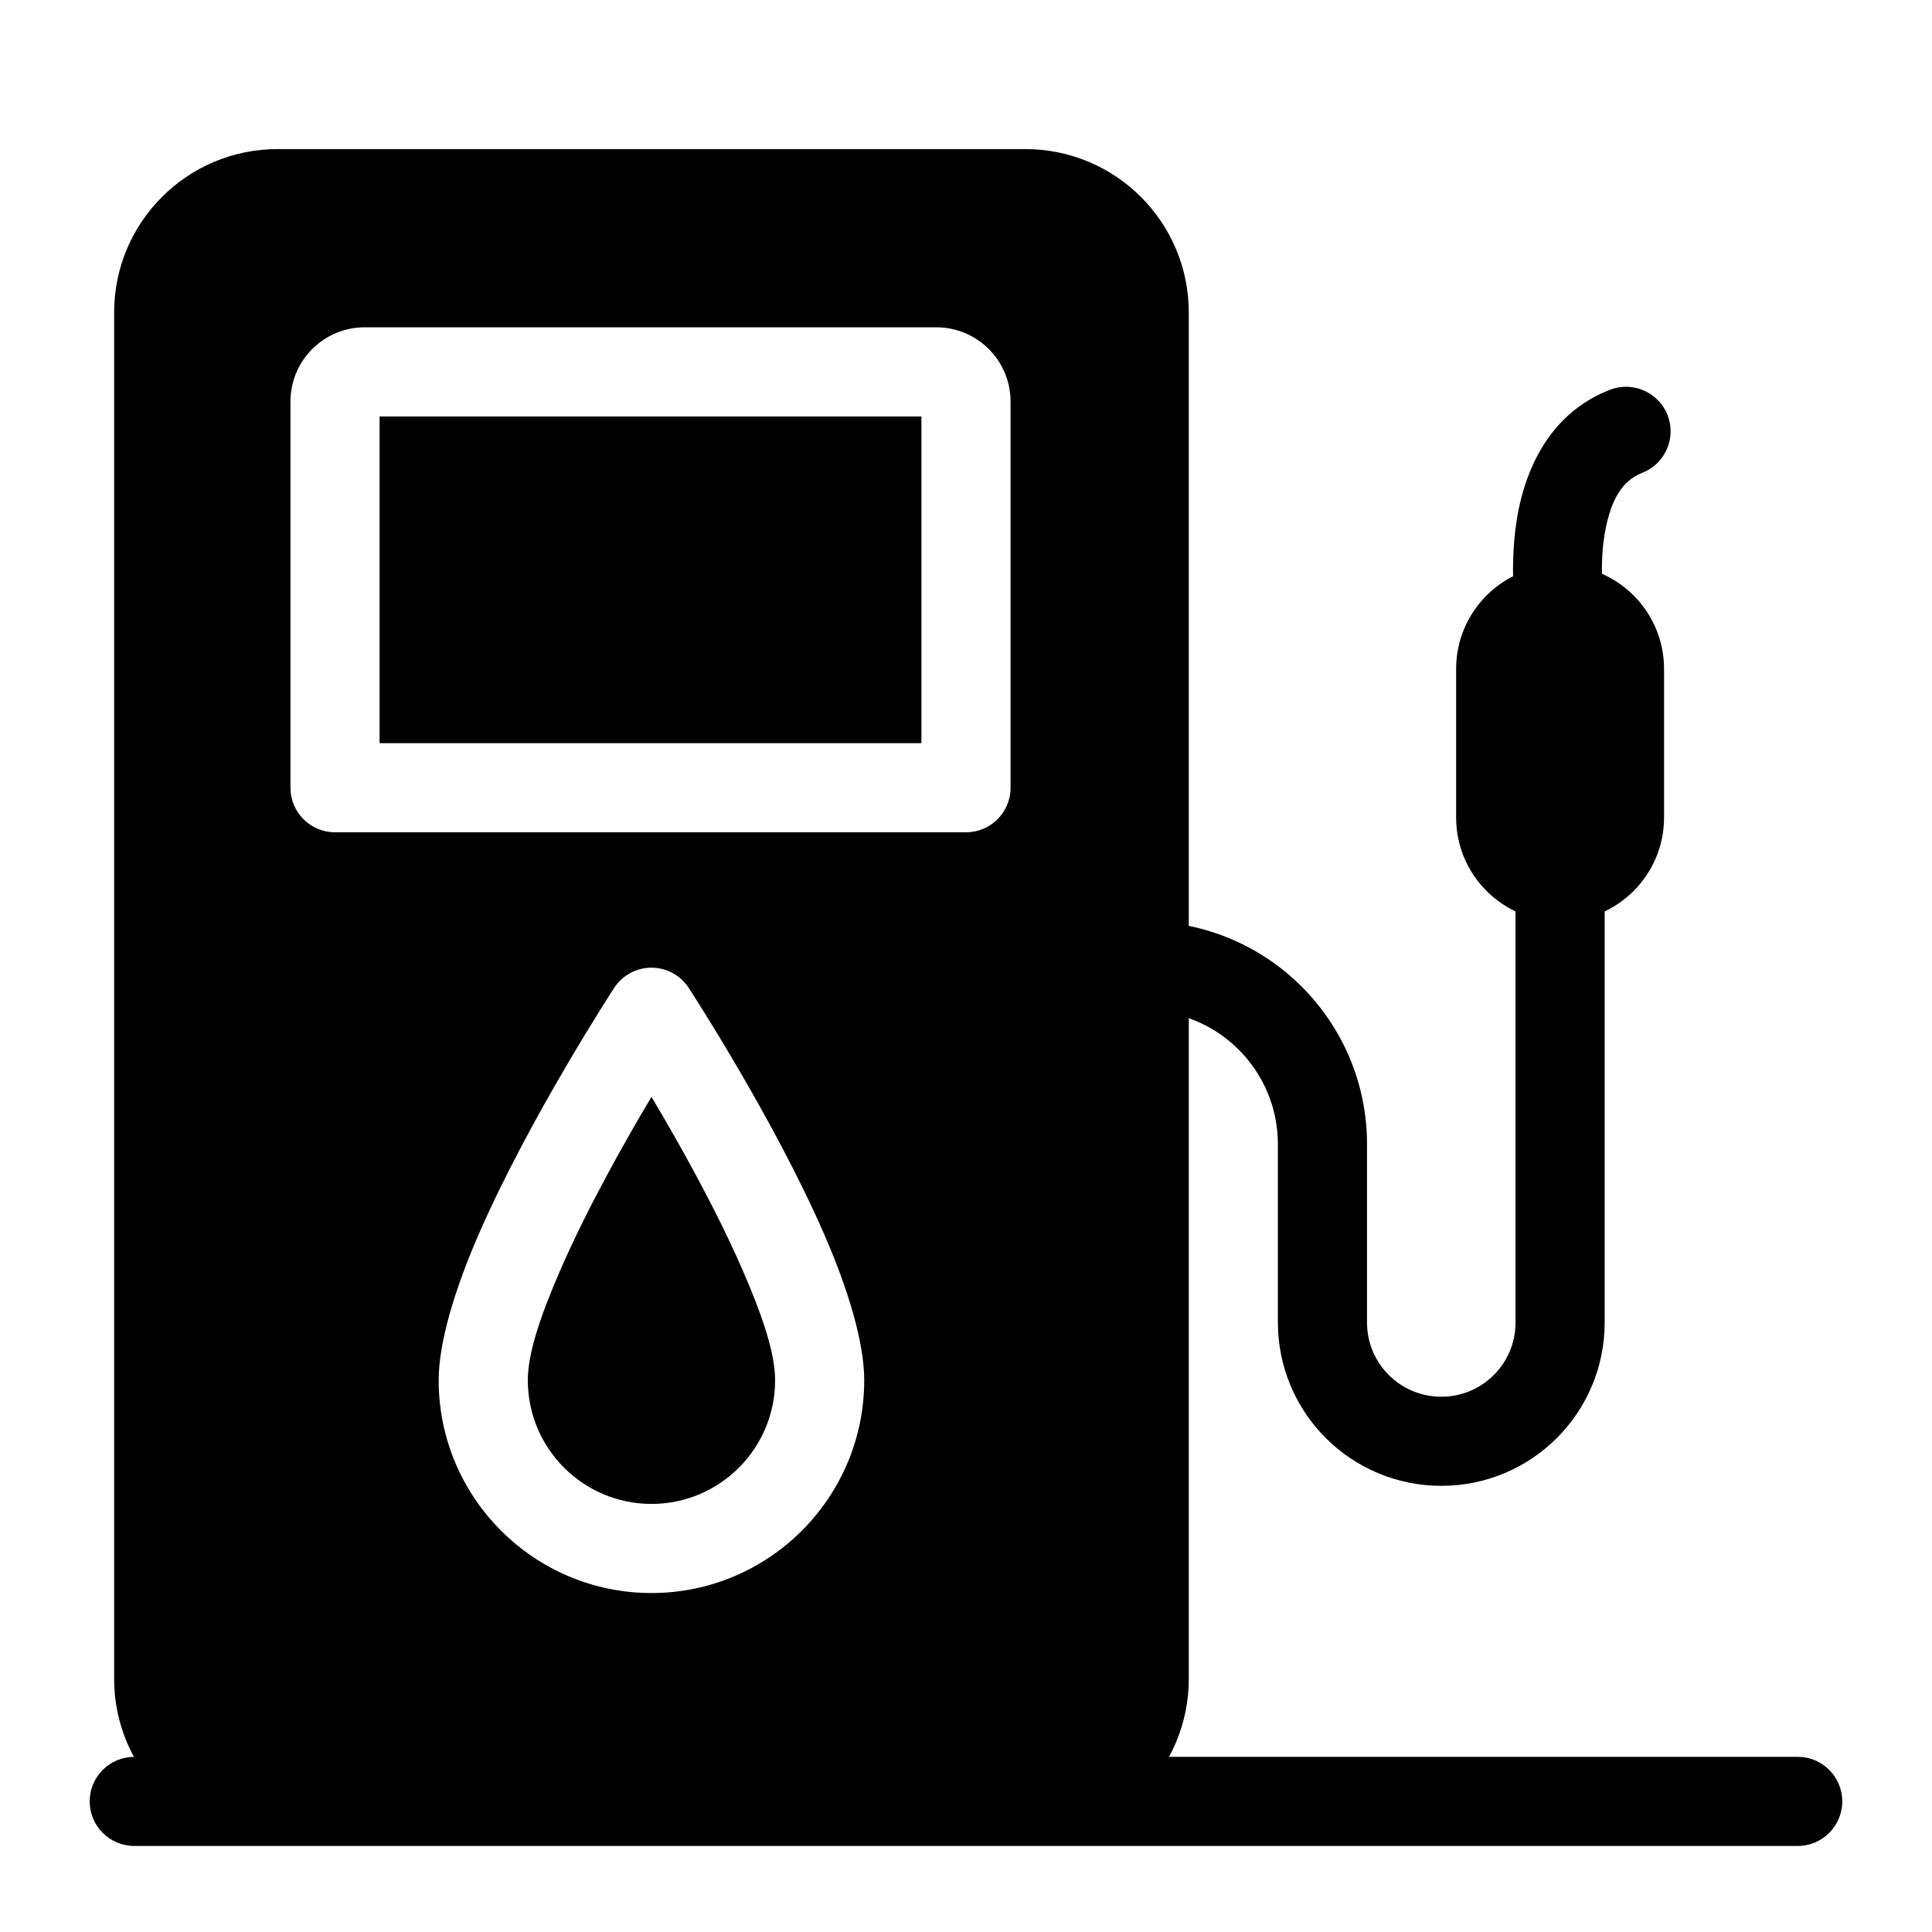 <?xml version="1.0" encoding="UTF-8"?>
<!-- Uploaded to: ICON Repo, www.svgrepo.com, Generator: ICON Repo Mixer Tools -->
<svg fill="#000000" width="800px" height="800px" version="1.1" viewBox="144 144 512 512" xmlns="http://www.w3.org/2000/svg">
 <g fill-rule="evenodd">
  <path d="m459.04 226.81c0-23.914-19.383-43.297-43.297-43.297h-198.2c-23.914 0-43.297 19.383-43.297 43.297v362.11c0 23.914 19.383 43.297 43.297 43.297h198.2c23.914 0 43.297-19.383 43.297-43.297v-362.11zm-132.52 178.99c-2.172-3.336-5.887-5.352-9.871-5.352-4 0-7.715 2.016-9.887 5.352 0 0-22.434 34.371-35.895 65.289-6.391 14.656-10.613 28.719-10.613 38.684 0 31.125 25.27 56.395 56.395 56.395 31.109 0 56.379-25.27 56.379-56.395 0-9.965-4.219-24.027-10.613-38.684-13.461-30.922-35.895-65.289-35.895-65.289zm-9.871 28.875c7.242 12.156 17.004 29.504 24.121 45.848 4.848 11.148 8.645 21.664 8.645 29.254 0 18.09-14.672 32.777-32.762 32.777s-32.777-14.688-32.777-32.777c0-7.59 3.793-18.105 8.645-29.254 7.117-16.344 16.879-33.691 24.137-45.848zm95.156-81.918v-102.34c0-10.863-8.816-19.68-19.68-19.68h-151.47c-10.863 0-19.68 8.816-19.68 19.68v102.34c0 6.519 5.289 11.809 11.809 11.809h167.22c6.519 0 11.809-5.289 11.809-11.809zm-23.617-98.398v86.594h-143.6v-86.594z"/>
  <path d="m620.41 609.58h-440.83c-6.519 0-11.809 5.289-11.809 11.809s5.289 11.809 11.809 11.809h440.83c6.519 0 11.809-5.289 11.809-11.809s-5.289-11.809-11.809-11.809z"/>
  <path d="m447.23 388.19c-5.887 0-11.809 7.871-11.809 11.809 0 6.519 5.289 11.809 11.809 11.809 19.57 0 35.426 15.855 35.426 35.426v47.262c0 11.477 4.566 22.484 12.676 30.59 8.109 8.109 19.113 12.676 30.59 12.676h0.062c23.898 0 43.266-19.363 43.266-43.266v-118.11c0-6.519-5.289-11.809-11.809-11.809-6.519 0-11.809 5.289-11.809 11.809v118.11c0 10.848-8.801 19.648-19.648 19.648h-0.062c-5.211 0-10.203-2.078-13.887-5.762-3.699-3.684-5.762-8.676-5.762-13.887v-47.262c0-32.605-26.434-59.039-59.039-59.039z"/>
  <path d="m557.44 293.73c-15.207 0-27.551 12.328-27.551 27.551v39.359c0 15.223 12.344 27.551 27.551 27.551s27.551-12.328 27.551-27.551v-39.359c0-15.223-12.344-27.551-27.551-27.551z"/>
  <path d="m569.11 303.68s-1.812-11.242 0.914-21.852c1.324-5.102 3.606-10.359 9.164-12.516 6.078-2.363 9.102-9.211 6.738-15.289-2.363-6.062-9.211-9.086-15.289-6.723-13.273 5.164-20.34 16.469-23.473 28.637-3.938 15.273-1.387 31.457-1.387 31.457 1.039 6.438 7.086 10.832 13.523 9.809 6.438-1.039 10.832-7.086 9.809-13.523z"/>
 </g>
</svg>